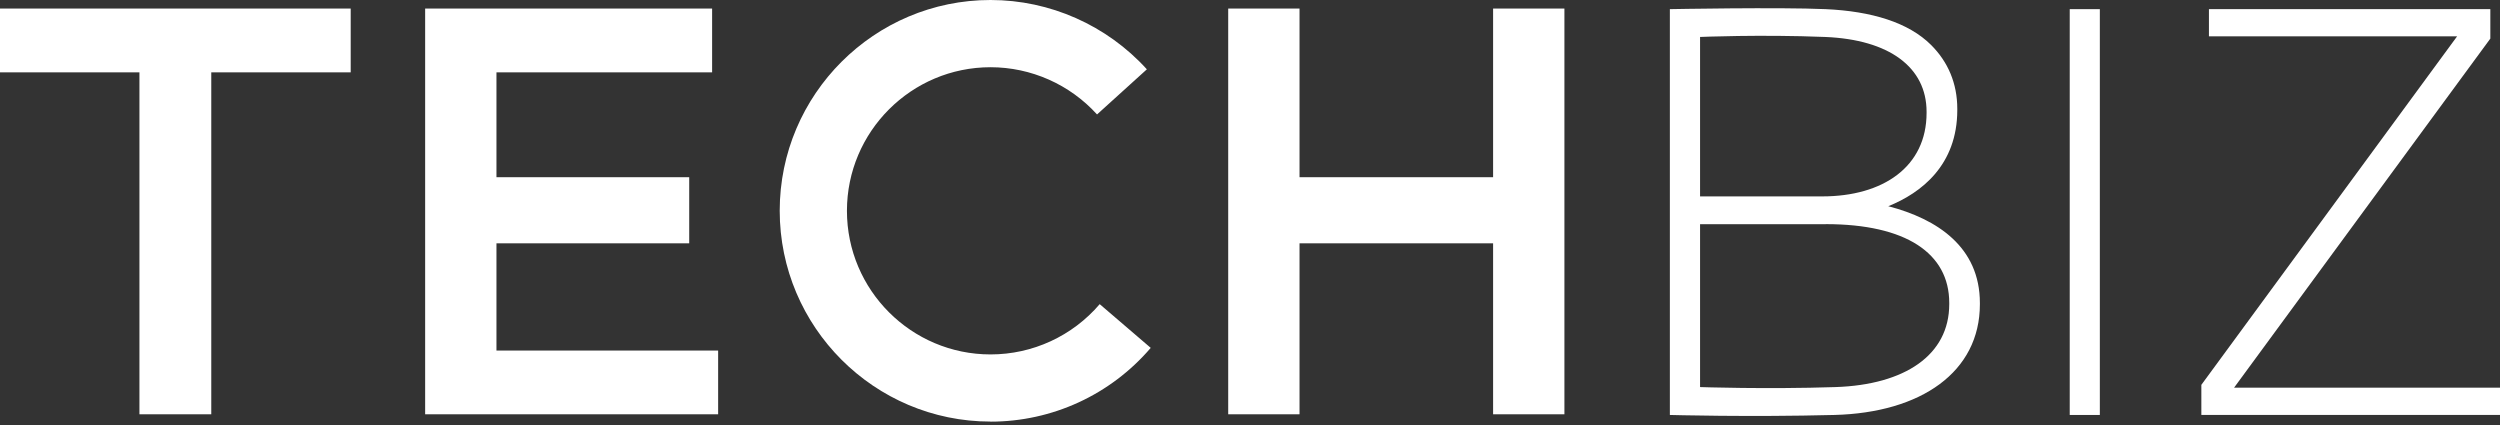 <svg width="200" height="34" viewBox="0 0 200 34" fill="none" xmlns="http://www.w3.org/2000/svg">
<rect x="0" y="0" width="200" height="34" fill="#333333" stroke="none"/>
<g clip-path="url(#clip0_643_27)">
<path d="M133.589 0.732C133.589 0.732 142.34 0.565 146.053 0.732C149.735 0.898 152.686 1.797 154.495 3.605C155.839 4.95 156.583 6.663 156.583 8.71V8.799C156.583 13.207 153.709 15.432 151.062 16.497C154.959 17.514 158.391 19.745 158.391 24.243V24.338C158.391 29.764 153.68 33.018 146.749 33.197C139.895 33.375 133.589 33.197 133.589 33.197V0.732ZM154.126 8.942C154.126 5.372 151.127 3.165 146.011 2.957C140.806 2.749 136.005 2.957 136.005 2.957V15.712H145.779C150.646 15.712 154.126 13.344 154.126 9.031V8.936V8.942ZM146.059 17.937H136.005V30.966C136.005 30.966 141.276 31.15 146.85 30.966C152.377 30.781 155.94 28.413 155.94 24.332V24.237C155.94 20.251 152.46 17.931 146.065 17.931" fill="white"/>
<path d="M167.987 0.732H165.578V33.197H167.987V0.732Z" fill="white"/>
<path d="M176.108 30.787L196.567 2.909H176.715V0.732H199.227V3.088L178.726 31.013H200V33.197H176.108V30.787Z" fill="white"/>
<path d="M0 5.788H11.155V33.143H16.902V5.788H28.056V0.684H0V5.788Z" fill="white"/>
<path d="M39.717 19.466H55.137V14.177H39.717V5.788H56.969V0.684H34.012V33.143H57.451V28.044H39.717V19.466Z" fill="white"/>
<path d="M119.448 14.177H103.962V0.684H98.257V33.143H103.962V19.466H119.448V33.143H125.153V0.684H119.448V14.177Z" fill="white"/>
<path d="M79.243 33.726C69.945 33.726 62.377 26.159 62.377 16.86C62.377 7.561 69.945 0 79.243 0C83.997 0 88.554 2.023 91.749 5.545L87.763 9.156C85.585 6.752 82.48 5.378 79.243 5.378C72.907 5.378 67.755 10.53 67.755 16.866C67.755 23.202 72.907 28.354 79.243 28.354C82.605 28.354 85.787 26.89 87.977 24.332L92.058 27.83C88.845 31.584 84.175 33.732 79.243 33.732" fill="white"/>
</g>
<defs>
<clipPath id="clip0_643_27">
<rect width="200" height="33.726" fill="white"/>
</clipPath>
</defs>
</svg>
